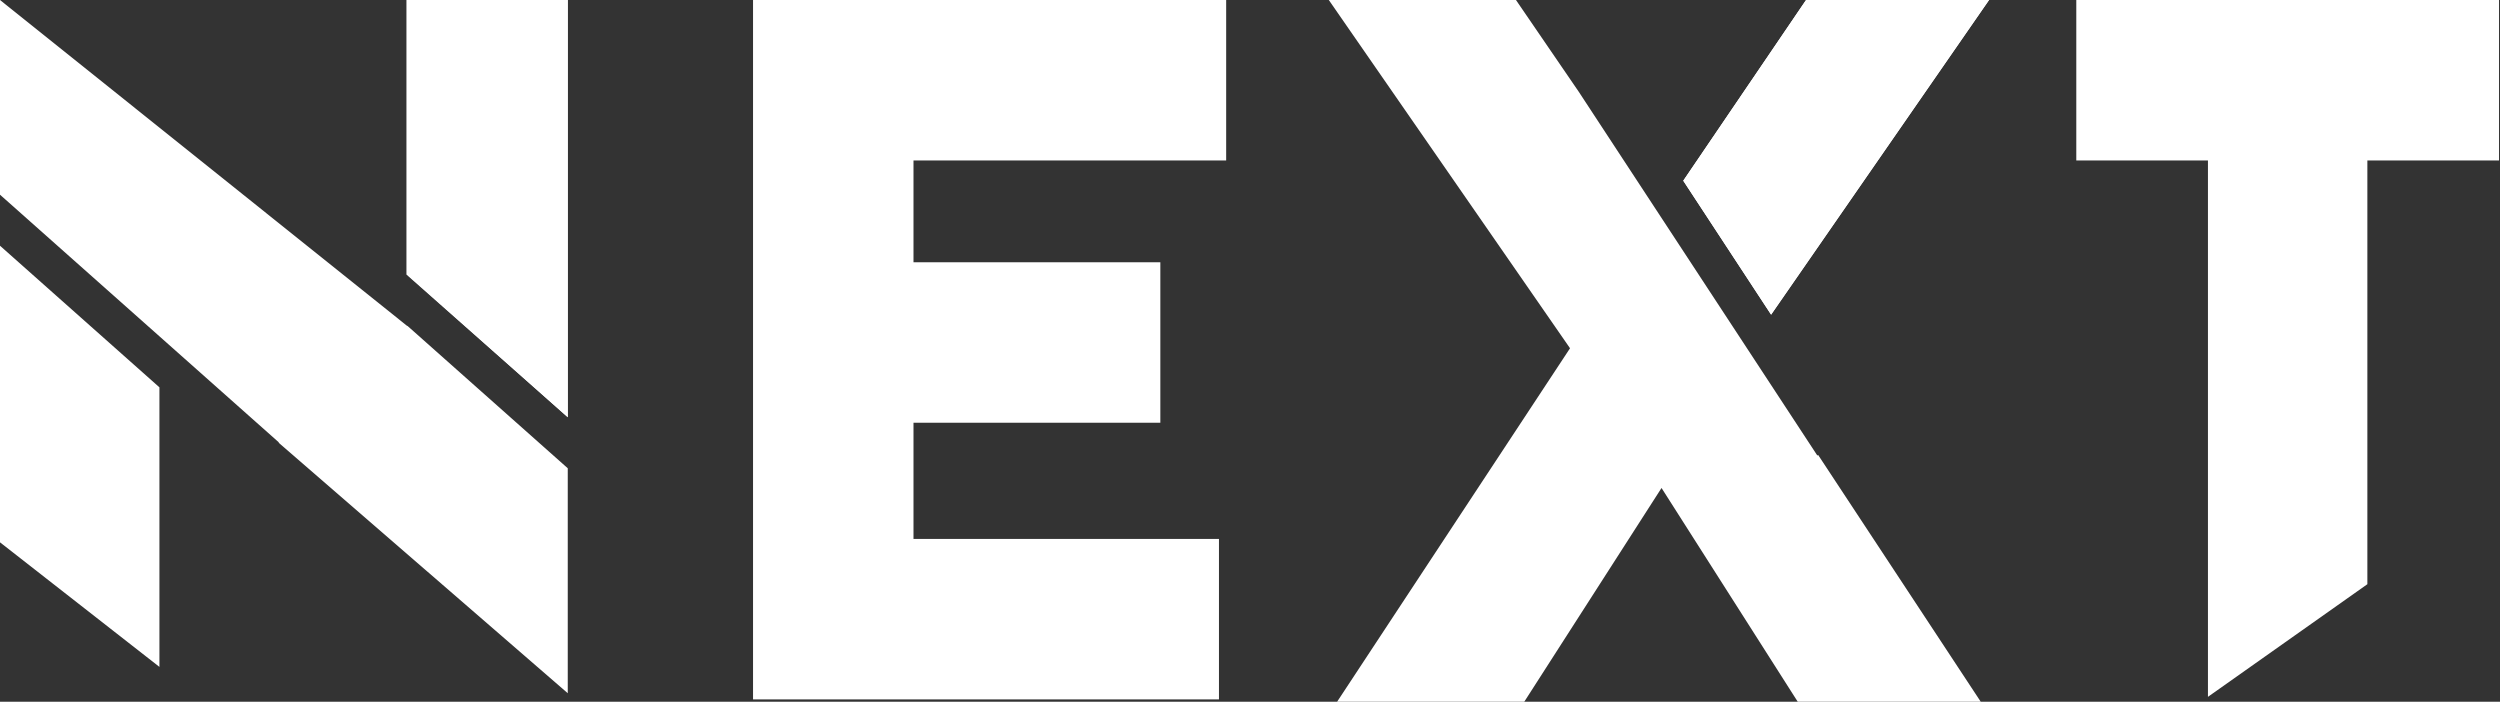 <svg width="1507" height="423" viewBox="0 0 1507 423" fill="none" xmlns="http://www.w3.org/2000/svg">
<rect x="0" y="0" width="1507" height="423" fill="#333333" stroke="none"/>
<g clip-path="url(#clip0_302_71)">
<path d="M1014.67 108.934L1067.62 189.67L1199 0H1088.69L1014.67 108.934Z" fill="white"/>
<path d="M951.671 55.31L1095.48 274.575L1095.97 274.248L1193.99 423H1083.67L1001.57 294.152L918.833 423H806.014L946.41 209.929L801 0H913.819L951.671 55.31ZM1067.62 189.67L1014.67 108.934L1088.69 0H1199L1067.62 189.67Z" fill="white"/>
<path d="M739.133 96.72H550.652V158.1H699.453V254.819H550.652V324.88H734.793V421.6H453.933V0H739.133V96.72ZM1506.41 96.72H1427.05V352.156L1330.95 420.058V96.72H1251.59V0H1506.41V96.72ZM245.521 196.54L245.52 196.354L342.241 282.267V417.88L167.971 266.875L168.125 266.702L0 117.363V0L245.521 196.54ZM96.101 233.488V402.006L0 326.916V148.126L96.101 233.488ZM342.241 251.504L245.52 165.591L245.521 0H342.241V251.504Z" fill="white"/>
<path d="M245 0H342.249V251.5L245 165.5V0Z" fill="white"/>
</g>
<defs>
<clipPath id="clip0_302_71">
<rect width="1507" height="423" fill="white"/>
</clipPath>
</defs>
</svg>
